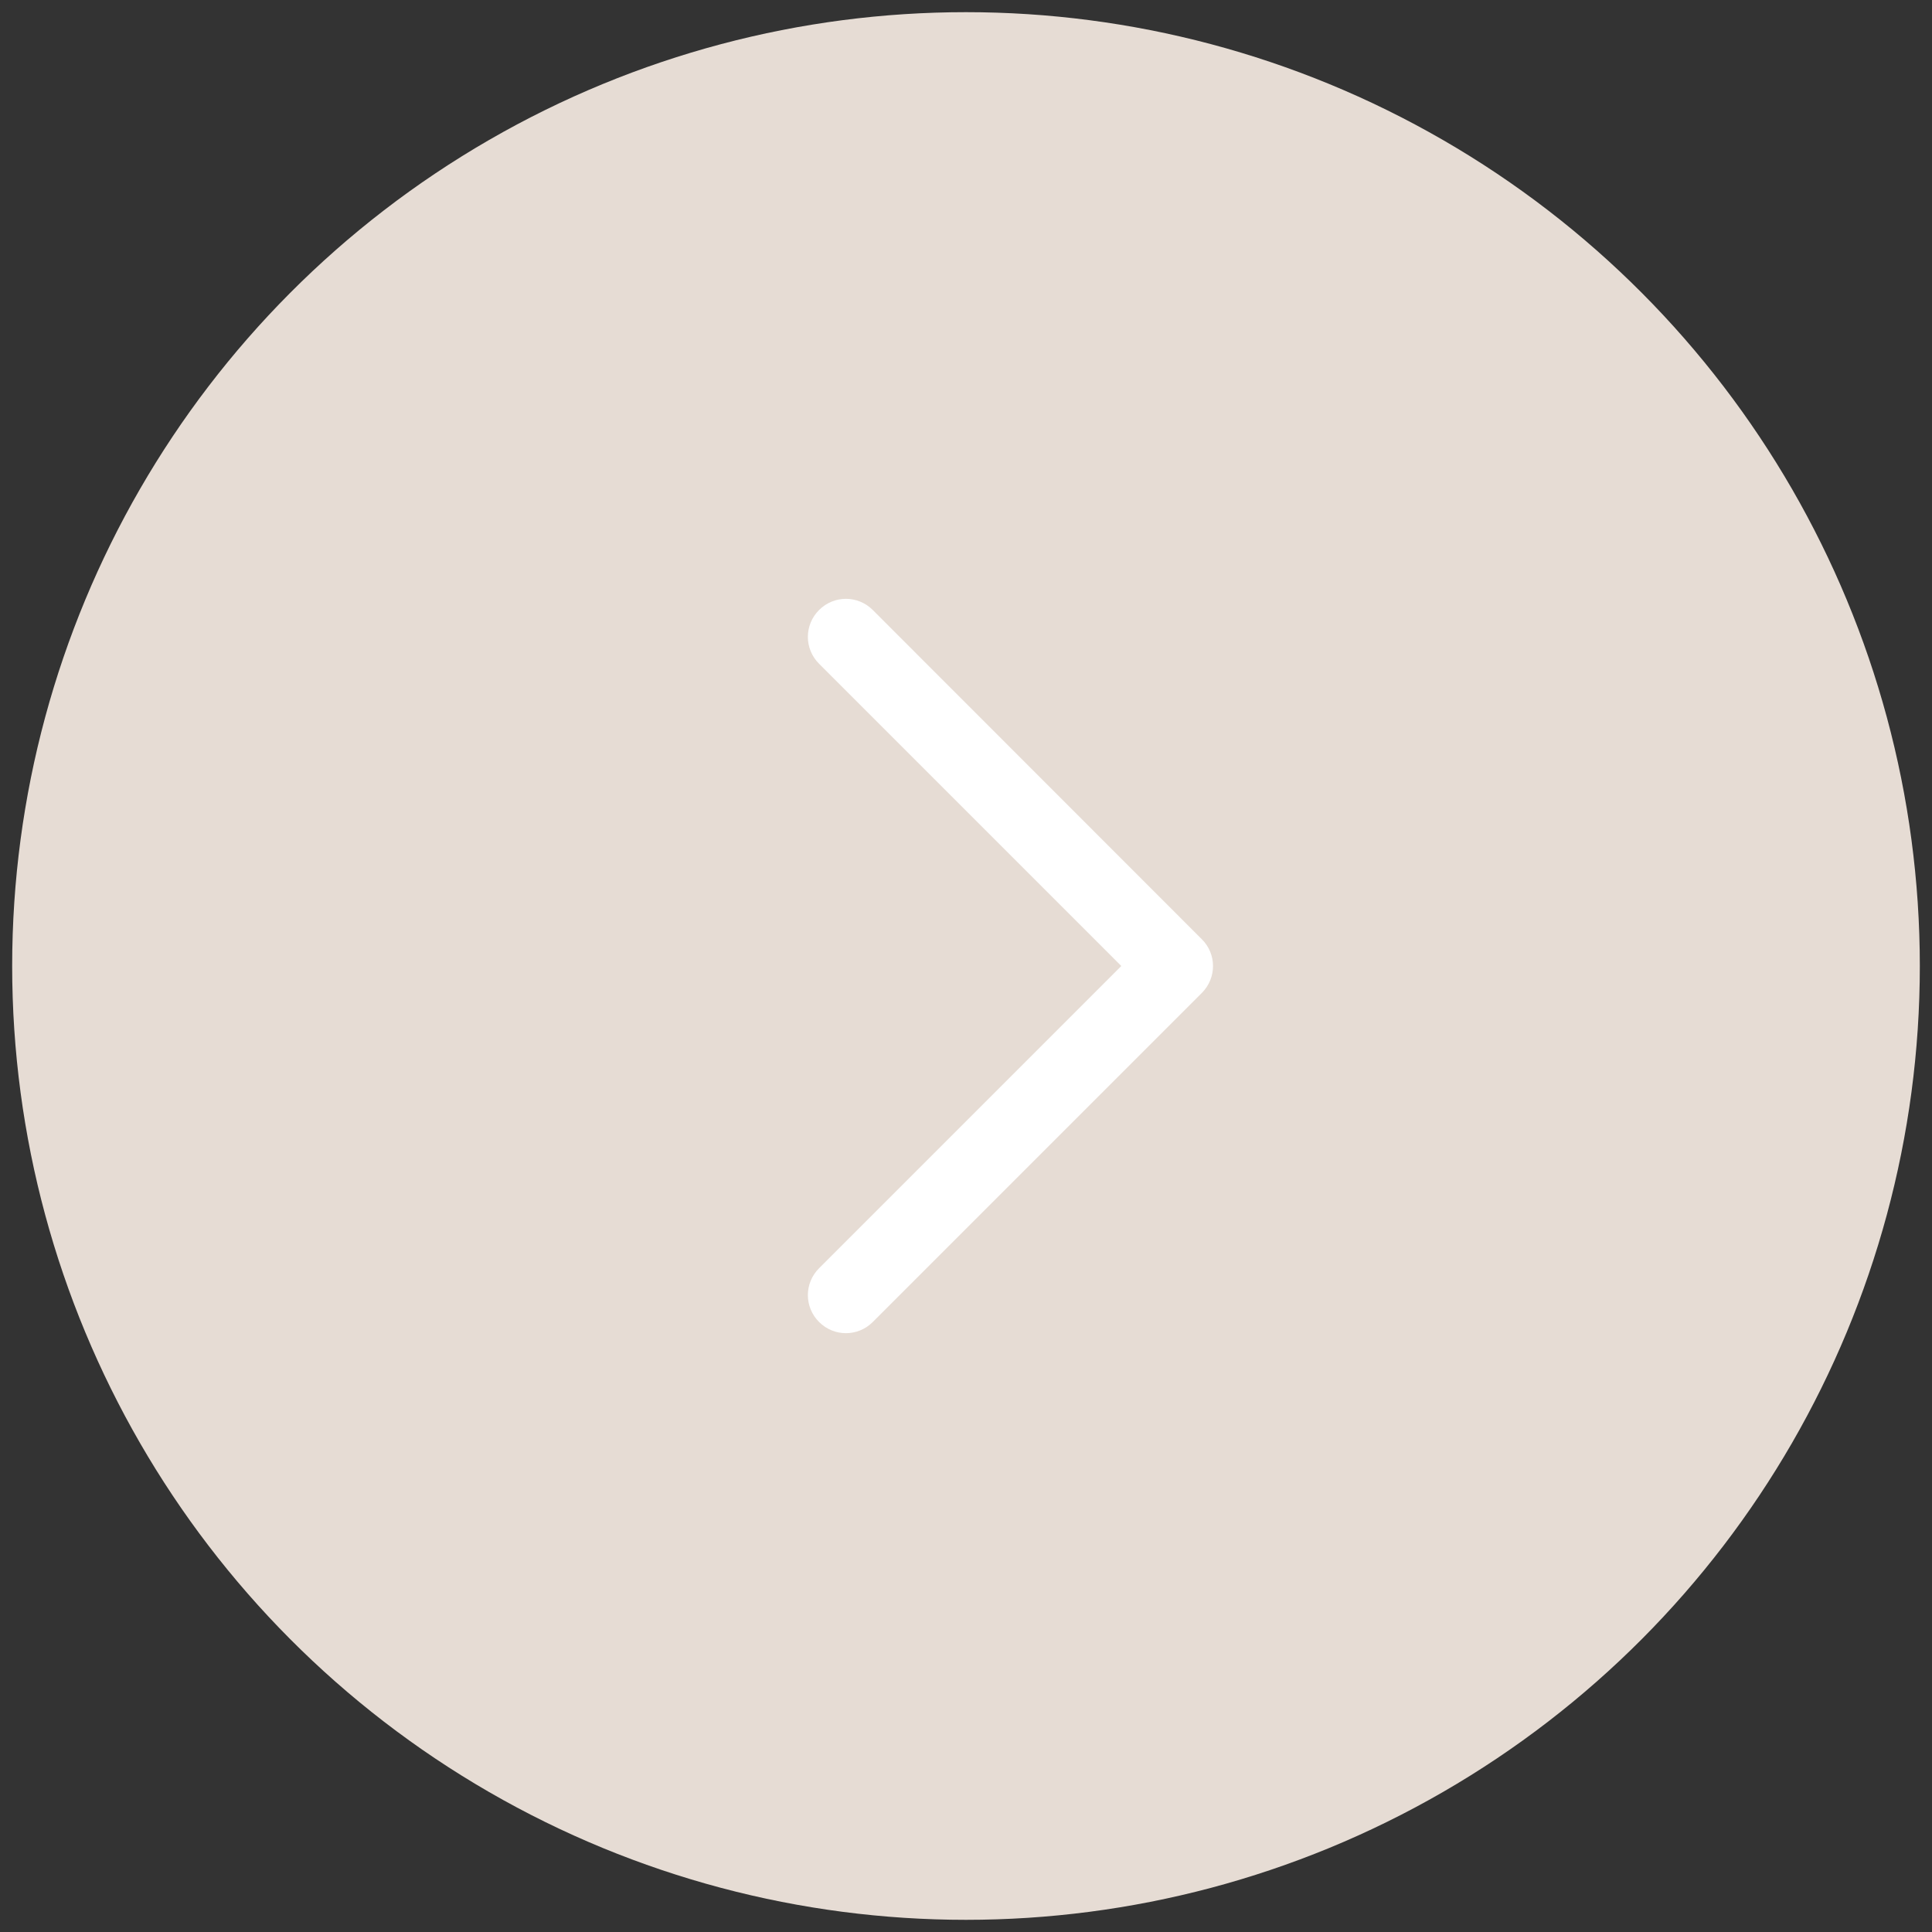 <?xml version="1.0" encoding="UTF-8"?>
<svg id="Ebene_1" xmlns="http://www.w3.org/2000/svg" version="1.1" viewBox="0 0 1000 1000">
  <rect x="0" y="0" width="1000" height="1000" fill="#333333" stroke="none"/>
  <!-- Generator: Adobe Illustrator 29.4.0, SVG Export Plug-In . SVG Version: 2.1.0 Build 152)  -->
  <defs>
    <style>
      .st0 {
        fill: #fff;
        stroke: #fff;
        stroke-miterlimit: 10;
        stroke-width: 16px;
      }

      .st1 {
        fill: #e6dcd4;
      }
    </style>
  </defs>
  <circle class="st1" cx="500" cy="500" r="493.7"/>
  <path class="st0" d="M616.4,491.8l-170.3-170.4c-4.6-4.6-11.9-4.6-16.5,0s-4.6,11.9,0,16.5l162.1,162.1-162.1,162.1c-4.6,4.6-4.6,11.9,0,16.5s11.9,4.6,16.5,0l170.3-170.3c4.6-4.6,4.6-12,0-16.5h0Z"/>
</svg>